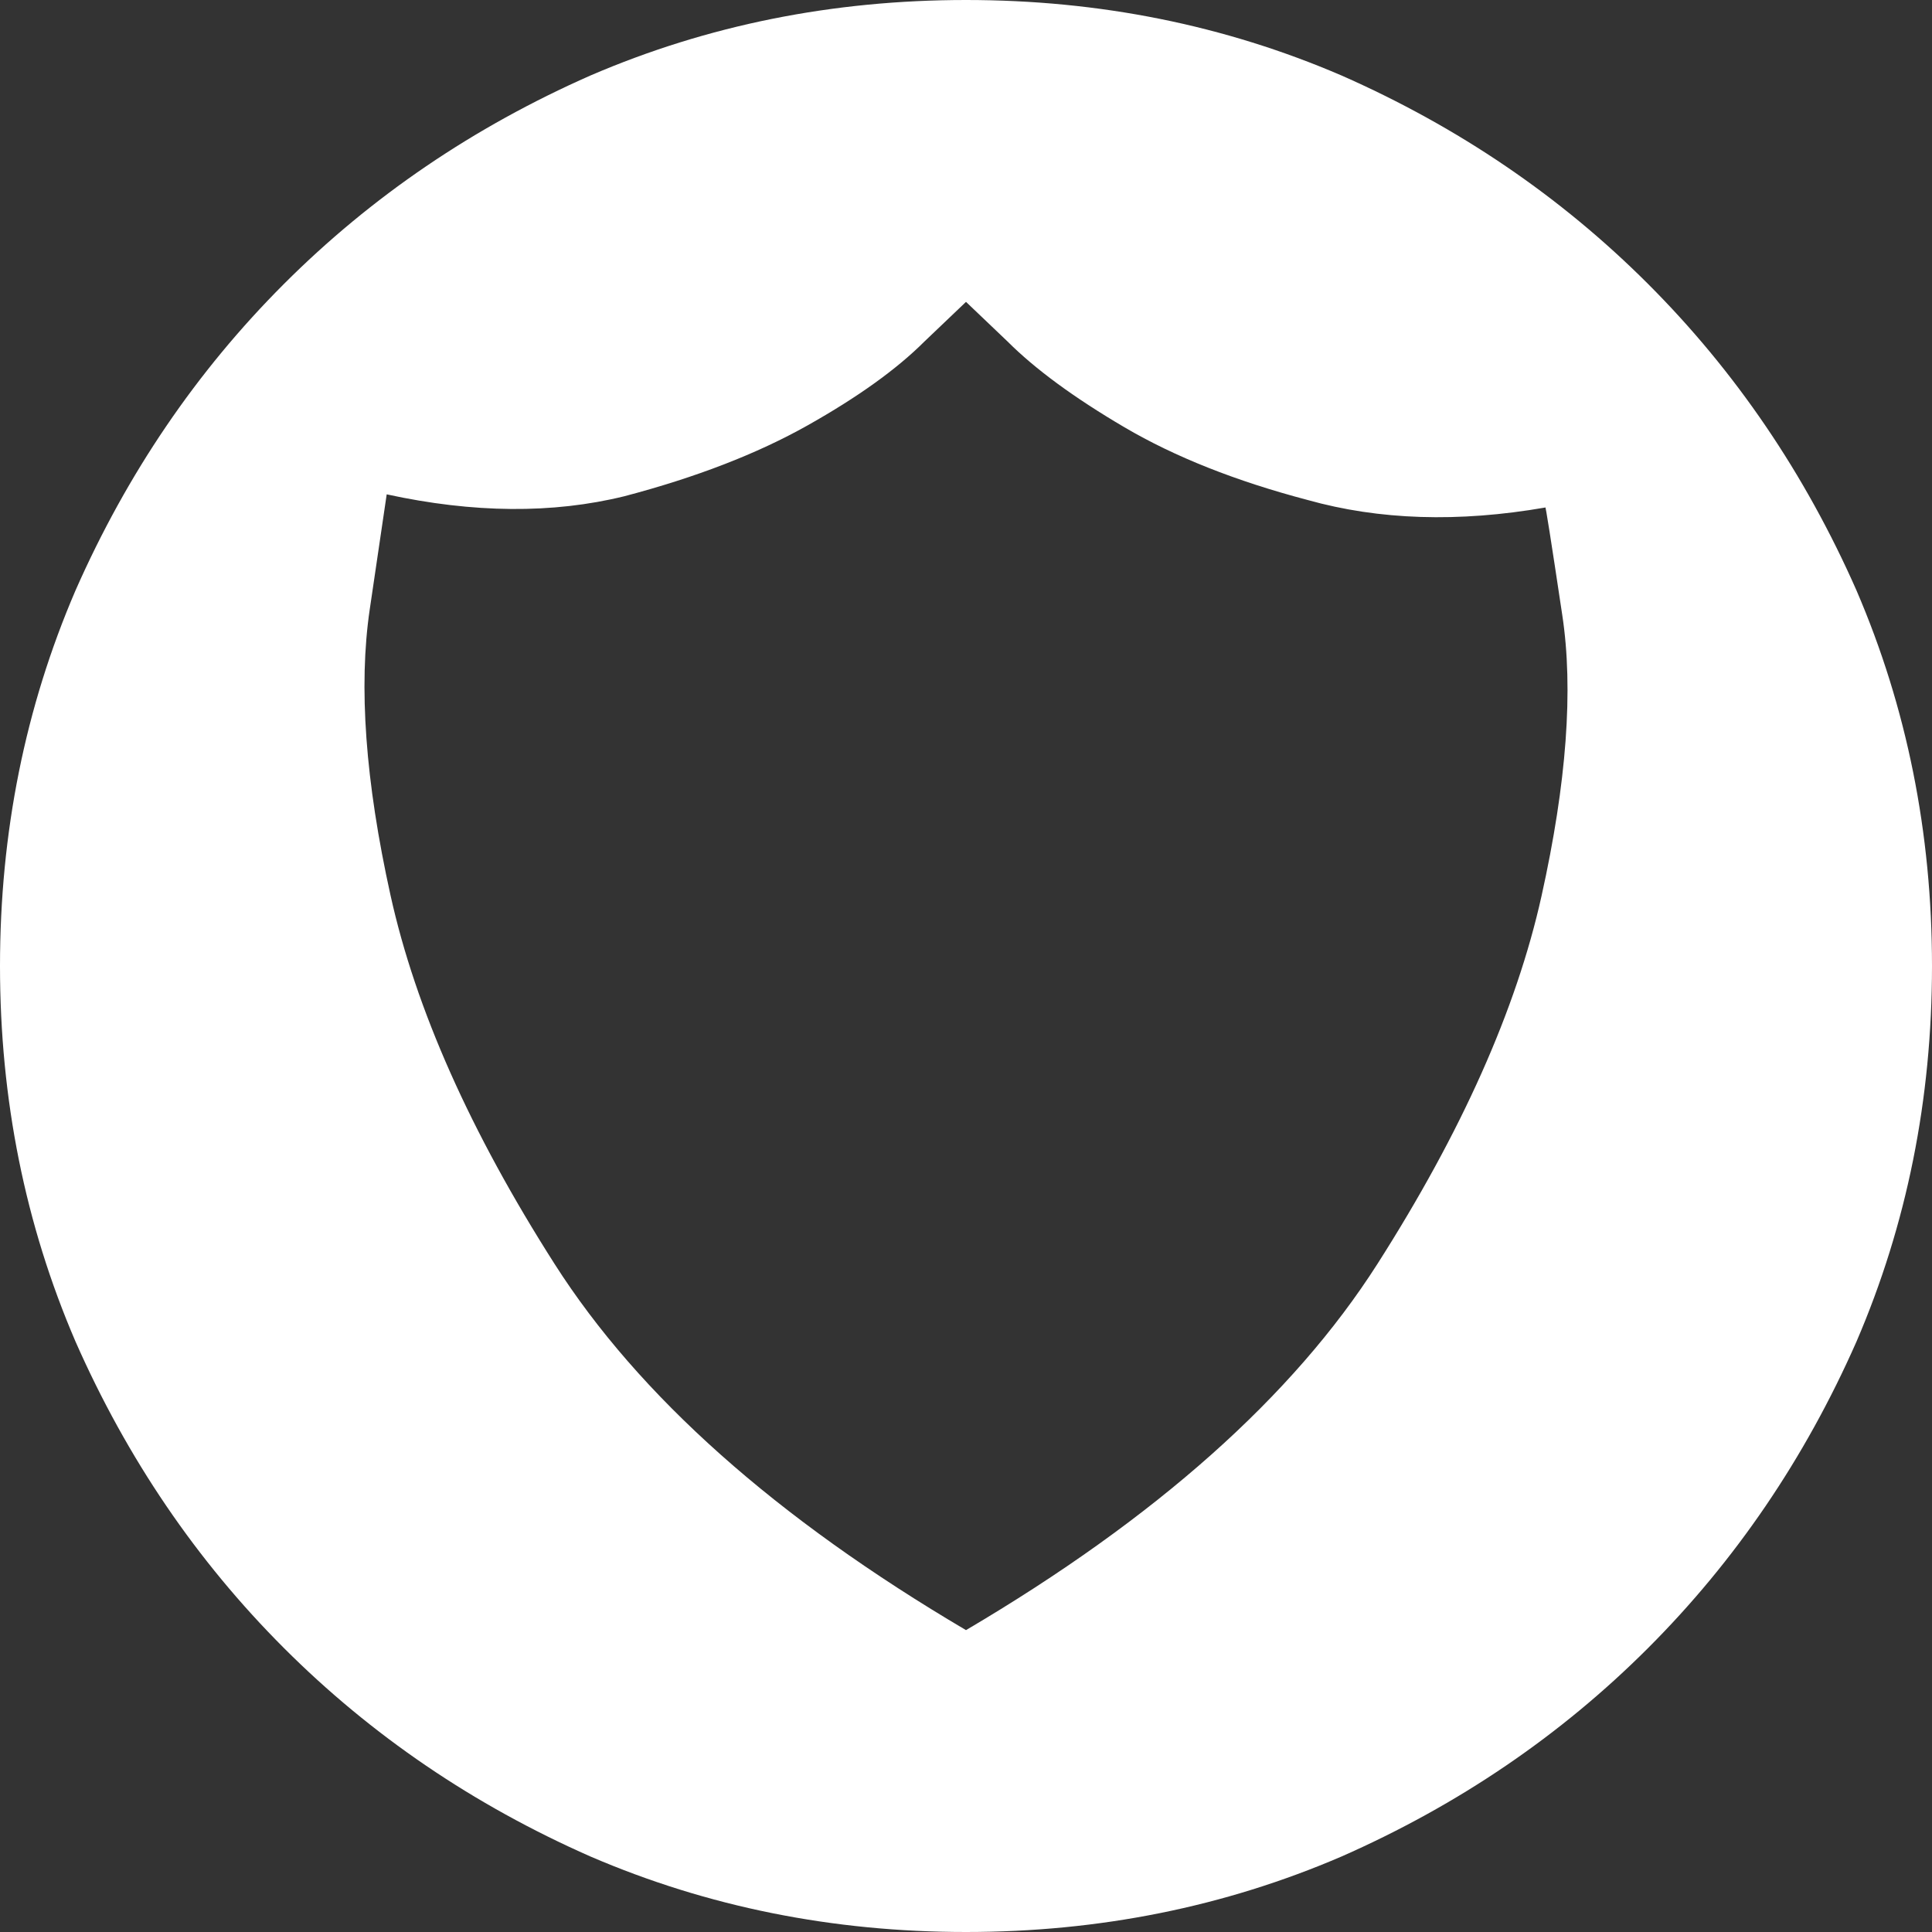 <!-- Generated by IcoMoon.io -->
<svg version="1.1" xmlns="http://www.w3.org/2000/svg" width="32" height="32" viewBox="0 0 32 32">
<rect x="0" y="0" width="32" height="32" fill="#333333" stroke="none"/>
<path fill="#ffffff" d="M16 27q-4.719-2.781-6.813-6.063t-2.719-6.109-0.344-4.734l0.281-1.906q2.156 0.469 3.938 0.031 1.781-0.469 3.031-1.172t1.938-1.391l0.688-0.656 0.688 0.656q0.688 0.688 1.938 1.422t3.031 1.203q1.781 0.5 3.938 0.125 0-0.094 0.281 1.781 0.281 1.844-0.344 4.656t-2.719 6.094-6.813 6.063zM16 0q-3.313 0-6.219 1.25-2.906 1.281-5.078 3.453t-3.453 5.078q-1.25 2.906-1.25 6.219t1.25 6.219q1.281 2.906 3.453 5.078t5.078 3.453q2.906 1.25 6.219 1.25t6.219-1.25q2.906-1.281 5.078-3.453t3.453-5.078q1.25-2.906 1.25-6.219t-1.25-6.219q-1.281-2.906-3.453-5.078t-5.078-3.453q-2.906-1.25-6.219-1.25z"></path>
</svg>
